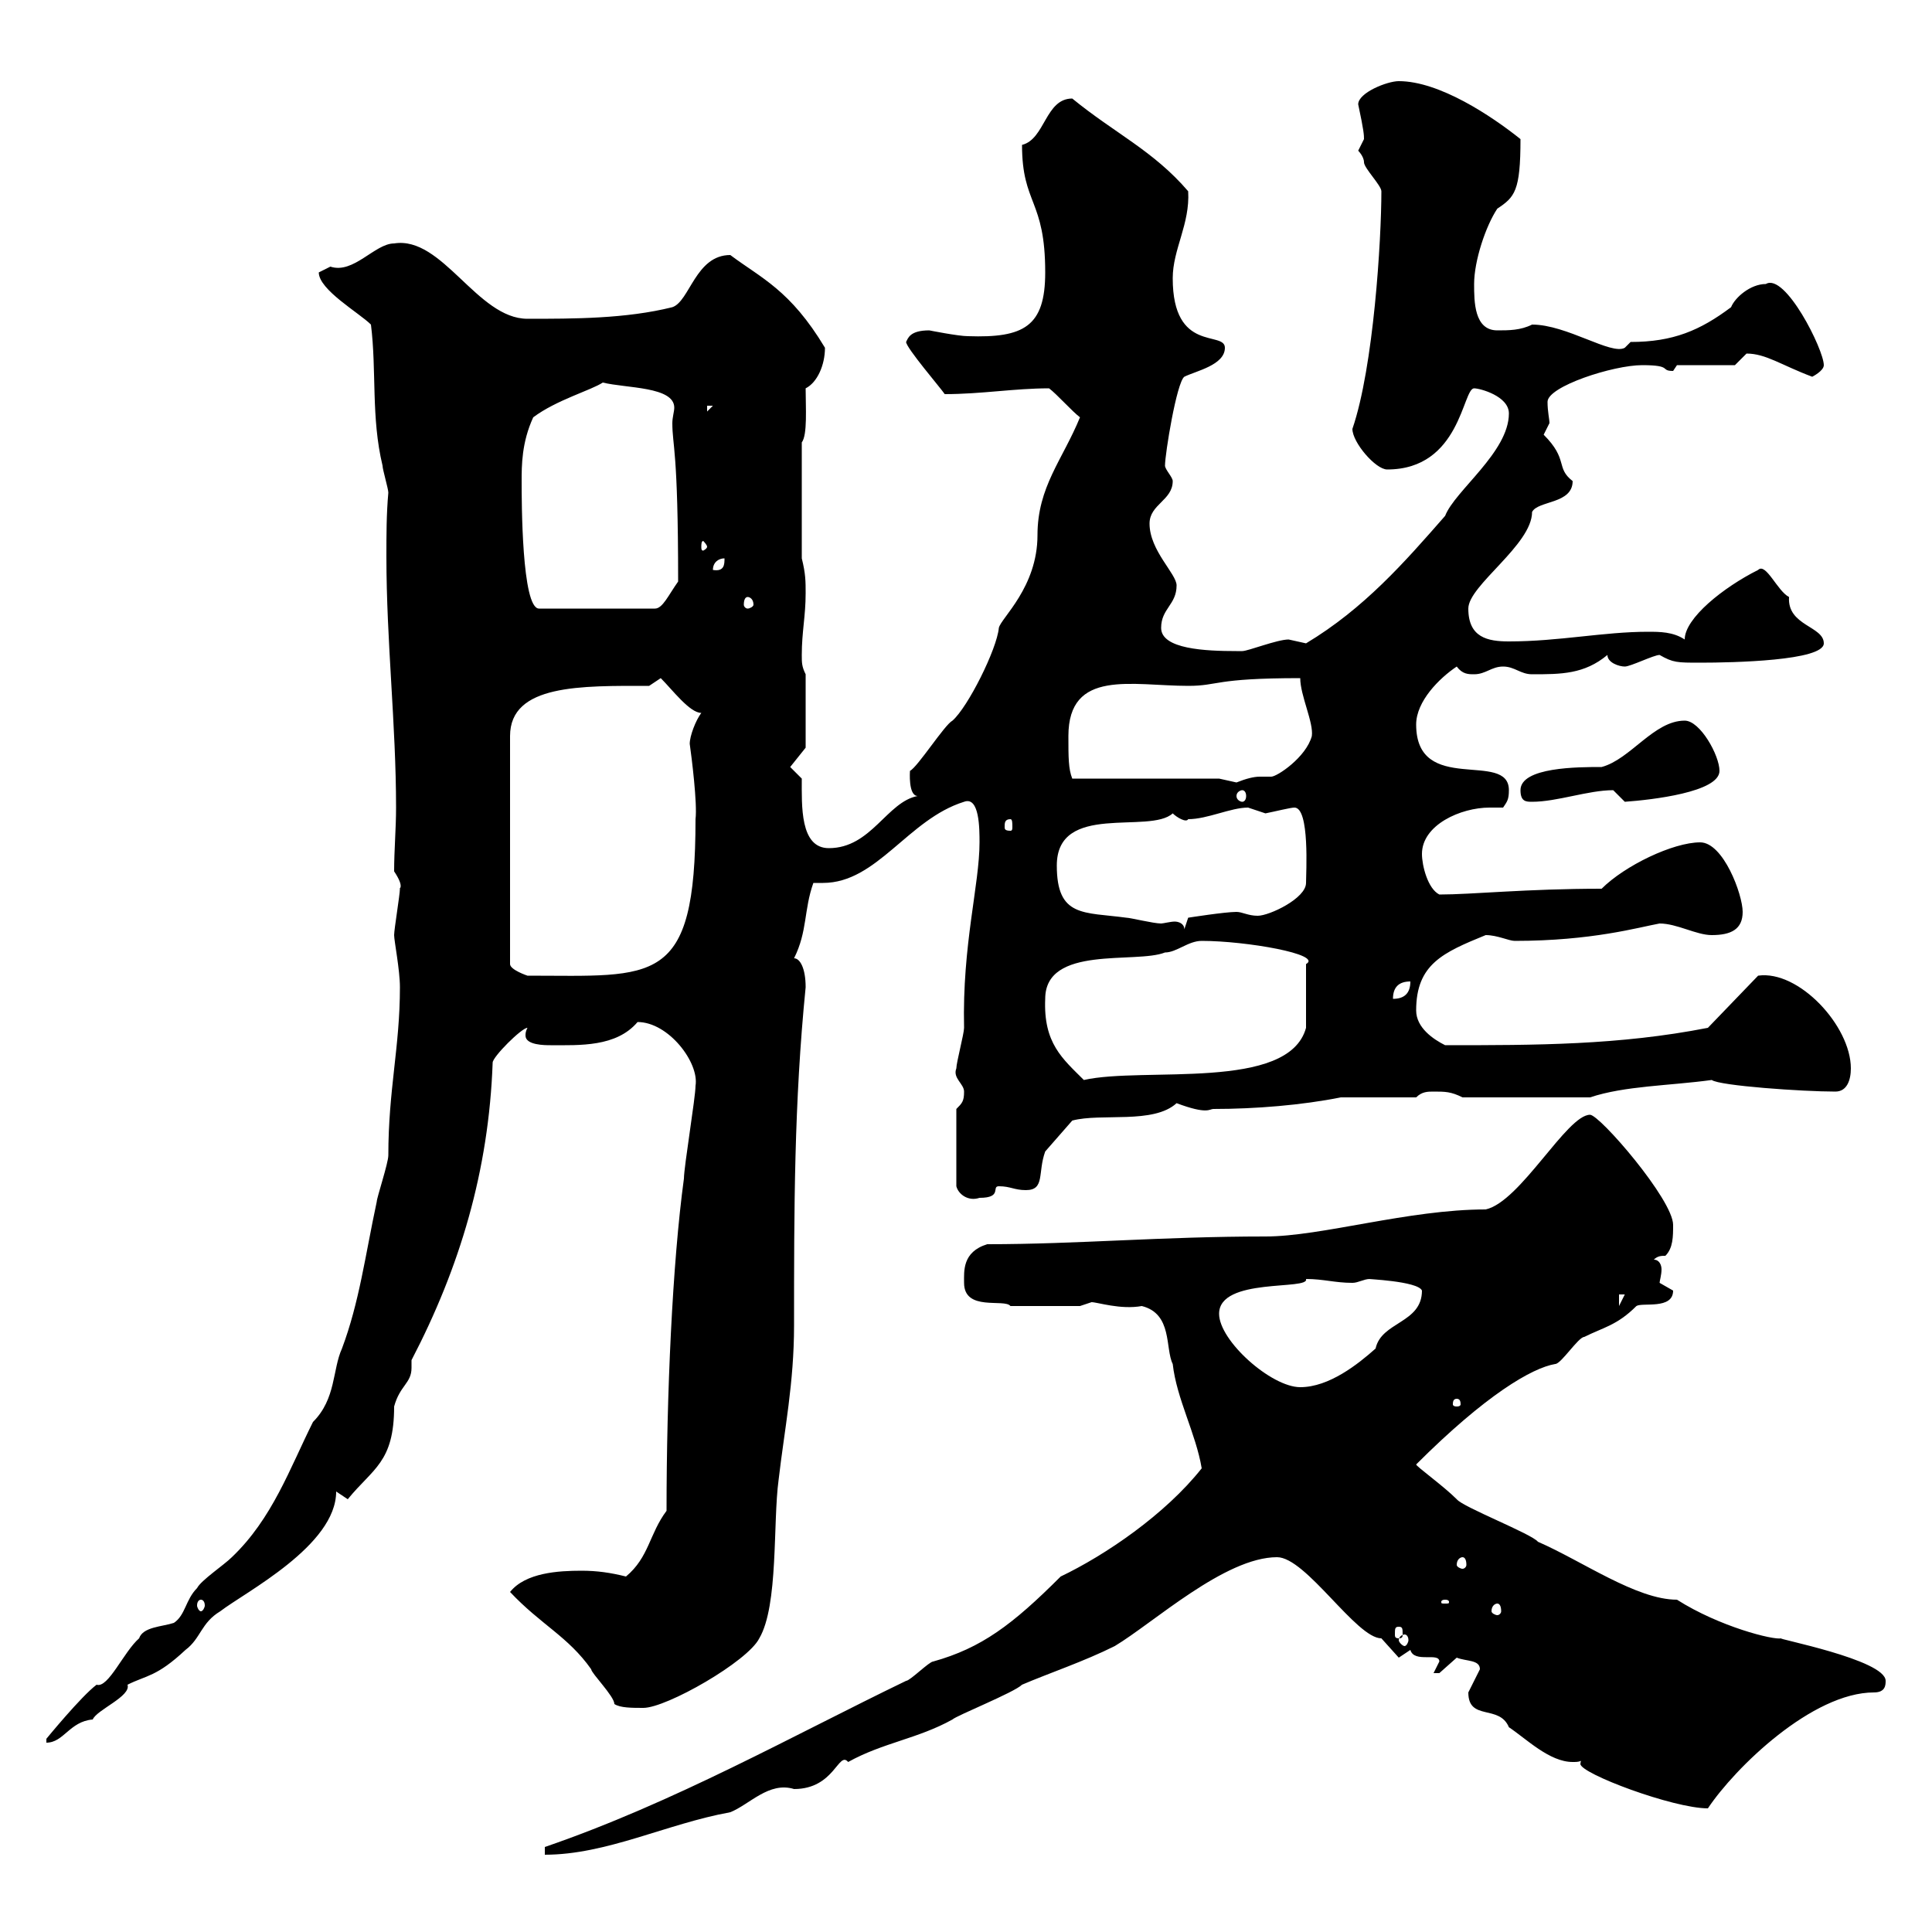 <svg xmlns="http://www.w3.org/2000/svg" xmlns:xlink="http://www.w3.org/1999/xlink" width="300" height="300"><path d="M84.60 286.80L84.60 288C94.20 288 103.50 283.20 113.40 281.40C116.40 280.20 119.40 276.60 123.30 277.80C129.60 277.80 130.20 271.80 131.70 273.60C137.10 270.60 142.50 270 147.90 267C148.50 266.40 157.50 262.80 158.70 261.60C162.90 259.80 168.30 258 173.10 255.60C179.10 252 190.20 241.80 198.30 241.80C202.80 241.80 210.60 254.40 214.50 254.40C214.50 254.40 217.20 257.40 217.20 257.40C217.20 257.40 219 256.20 219 256.20C219.60 258.30 223.50 256.50 223.50 258C223.50 258 222.60 259.80 222.60 259.80C222.60 259.80 222.60 259.80 223.50 259.80C223.50 259.80 226.20 257.40 226.20 257.40C227.70 258 229.80 257.70 229.80 259.20C229.80 259.20 228 262.80 228 262.80C228 267.30 232.80 264.60 234.30 268.20C237 270 240.60 273.60 244.20 273.60C245.10 273.60 246 273.60 246 272.40C245.70 272.70 245.40 273.60 245.40 273.90C245.40 275.40 259.80 280.80 265.20 280.80C269.40 274.50 281.40 262.80 291 262.80C292.80 262.80 292.80 261.60 292.80 261C292.80 257.70 275.40 254.40 276.60 254.40C275.40 254.70 267 252.60 260.40 248.40C254.10 248.40 245.70 242.40 238.80 239.40C237.90 238.20 227.10 234 226.20 232.80C224.10 230.70 219.90 227.70 219.90 227.40C230.70 216.60 237.90 212.40 241.50 211.80C242.40 211.80 245.10 207.60 246 207.60C249 206.10 251.10 205.80 254.10 202.80C255 202.20 259.80 203.40 259.80 200.40C259.80 200.40 257.70 199.20 257.70 199.20C257.70 198.90 258 198 258 197.10C258 196.50 257.70 195.60 256.80 195.60C257.40 195 258 195 258.60 195C259.80 193.80 259.80 192 259.80 190.20C259.80 186.30 248.40 173.10 246.90 173.10C243.30 173.10 236.10 186.60 230.70 187.80C218.70 187.80 205.20 192 196.50 192C180.30 192 167.40 193.20 153.30 193.20C149.40 194.40 149.70 197.40 149.70 199.20C149.70 203.70 156 201.60 156.90 202.80L167.70 202.80C167.70 202.80 169.50 202.20 169.50 202.20C170.40 202.20 174 203.40 177.30 202.80C182.10 204 180.90 209.40 182.10 211.80C182.70 217.20 185.70 222.60 186.60 228C180.90 235.20 171.60 241.50 164.70 244.80C157.20 252.30 152.40 255.90 144.90 258C144.30 258 141.30 261 140.70 261C123.30 269.40 104.70 279.90 84.60 286.80ZM62.10 153.30C62.10 162.60 60.30 169.20 60.30 179.40C60.30 180.60 58.50 186 58.50 186.60C56.70 195 55.80 202.20 53.10 209.40C51.60 212.70 52.20 217.20 48.60 220.80C45 228 42.30 235.80 36 241.80C34.80 243 31.20 245.40 30.60 246.60C28.80 248.40 28.80 250.80 27 252C25.20 252.60 22.20 252.60 21.60 254.40C19.20 256.50 16.80 262.20 15 261.60C12.60 263.40 7.20 270 7.20 270L7.20 270.60C9.90 270.60 10.80 267.30 14.40 267C15 265.50 20.40 263.40 19.80 261.60C22.80 260.10 24.30 260.40 28.80 256.20C31.20 254.40 31.20 252 34.20 250.20C38.10 247.20 52.20 240 52.20 231.60L54 232.80C57.90 228 61.20 227.10 61.20 218.40C62.10 215.10 63.90 214.80 63.90 212.40C63.90 211.80 63.90 211.50 63.90 211.20C71.40 196.80 75.90 181.80 76.50 165C76.50 164.10 81 159.60 81.90 159.60C81.60 160.20 81.60 160.50 81.60 160.80C81.60 162.30 84.60 162.30 85.50 162.30C90 162.30 95.70 162.60 99 158.70C103.80 158.70 108.60 165 108 168.60C108 170.40 106.20 181.20 106.20 183C104.40 196.20 103.50 216.60 103.50 234.60C100.80 238.20 100.80 241.80 97.20 244.80C94.80 244.20 92.70 243.90 90.30 243.90C86.70 243.90 81.60 244.20 79.20 247.20C84 252.30 88.20 254.10 91.80 259.20C91.80 259.80 95.40 263.40 95.40 264.60C96.30 265.20 98.10 265.20 99.90 265.20C103.50 265.20 116.10 258 117.90 254.40C120.90 249.30 120 236.40 120.90 229.80C121.80 222 123.30 214.80 123.30 205.80C123.30 187.80 123.30 171.30 125.10 153.30C125.10 150.30 124.20 148.80 123.30 148.80C125.40 144.60 124.80 141.30 126.30 137.10C126.60 137.10 126.90 137.10 127.80 137.10C136.20 137.10 141 127.20 149.70 124.50C152.10 123.60 152.10 128.70 152.10 130.80C152.10 137.40 149.40 146.70 149.70 159.60C149.70 160.50 148.50 165 148.50 165.90C147.90 167.40 149.70 168.30 149.70 169.50C149.70 171 149.40 171.30 148.50 172.20L148.50 184.20C148.80 185.40 150.30 186.60 152.10 186C155.70 186 153.90 184.20 155.10 184.20C156.90 184.20 157.50 184.80 159.30 184.80C162.30 184.80 161.10 182.10 162.30 178.80L166.50 174C171 172.80 179.10 174.60 182.70 171.30C187.50 173.10 187.80 172.20 188.40 172.20C195 172.20 202.20 171.60 208.20 170.40L219.90 170.40C220.80 169.50 221.70 169.50 222.60 169.50C224.40 169.50 225.30 169.50 227.10 170.40L246.90 170.40C252.30 168.60 259.20 168.60 265.80 167.70C267 168.60 279.90 169.50 285 169.50C286.80 169.50 287.40 167.70 287.40 165.90C287.40 159.30 279.30 150.60 273 151.50L265.20 159.60C251.40 162.30 238.50 162.30 224.40 162.30C222.60 161.40 219.90 159.60 219.90 156.90C219.90 149.70 224.10 147.90 230.70 145.20C232.50 145.20 234.30 146.10 235.20 146.10C247.20 146.10 254.40 144 257.70 143.40C260.40 143.40 263.40 145.20 265.80 145.20C268.80 145.20 270.60 144.30 270.60 141.60C270.60 138.90 267.60 130.80 264 130.80C259.80 130.80 252.30 134.40 248.70 138C237 138 228.60 138.90 223.50 138.90C221.70 138 220.80 134.40 220.80 132.60C220.80 128.10 226.80 125.40 231.30 125.40C232.20 125.40 232.80 125.40 233.40 125.40C234 124.50 234.30 124.20 234.30 122.70C234.30 116.40 219.90 123.60 219.90 112.50C219.90 108.90 223.50 105.30 226.20 103.50C227.10 104.70 228 104.70 228.90 104.70C230.70 104.70 231.60 103.50 233.40 103.50C235.20 103.50 236.10 104.70 237.90 104.70C242.40 104.70 246 104.70 249.60 101.70C249.60 102.90 251.40 103.50 252.30 103.50C253.20 103.50 256.80 101.70 257.70 101.70C259.80 102.90 260.40 102.90 264 102.90C269.10 102.90 283.20 102.60 283.20 99.90C283.20 97.20 277.50 97.20 277.80 92.70C276 91.80 274.20 87.30 273 88.50C267.60 91.20 261.60 96 261.60 99.30C259.80 98.10 257.70 98.10 255.90 98.10C249 98.10 242.10 99.60 234.30 99.60C231 99.60 228 99 228 94.50C228 90.90 237.90 84.60 237.90 79.50C238.80 77.70 244.20 78.30 244.20 74.70C241.50 72.60 243.60 71.40 239.70 67.50C239.70 67.50 240.60 65.70 240.60 65.70C240.60 65.10 240.30 63.90 240.30 62.40C240.30 60 250.50 56.70 255 56.70C259.80 56.70 257.70 57.60 259.80 57.60C259.80 57.60 260.40 56.70 260.40 56.70L269.40 56.70C269.40 56.70 271.20 54.90 271.20 54.90C274.20 54.90 276.60 56.70 281.40 58.50C281.40 58.50 283.20 57.60 283.20 56.70C283.20 54.30 277.20 42.30 274.20 44.10C271.80 44.10 269.40 46.20 268.80 47.70C264 51.30 259.80 53.10 253.20 53.10L252.30 54C250.20 55.20 243.30 50.40 237.90 50.40C236.10 51.30 234.30 51.30 232.50 51.30C228.90 51.30 228.90 46.80 228.90 44.10C228.90 40.50 230.70 35.10 232.50 32.40C235.20 30.60 236.10 29.70 236.10 21.60C231.60 18 223.50 12.60 217.20 12.60C215.40 12.60 210.90 14.40 210.90 16.20C211.80 20.40 211.80 21 211.80 21.60C211.80 21.60 210.90 23.40 210.90 23.40C210.90 23.40 211.80 24.30 211.80 25.20C211.80 26.10 214.50 28.80 214.50 29.70C214.50 37.20 213.30 57 210 66.60C210 68.70 213.60 72.90 215.40 72.90C226.80 72.90 227.10 60.30 228.90 60.30C229.80 60.30 234.30 61.50 234.30 64.20C234.30 70.20 225.90 76.20 224.40 80.10C218.10 87.30 211.80 94.50 202.80 99.90C202.80 99.90 200.10 99.30 200.10 99.30C198.30 99.30 193.80 101.10 192.90 101.10C192 101.10 192 101.10 192 101.10C187.20 101.10 180.30 100.80 180.30 97.50C180.30 94.50 182.70 93.90 182.70 90.90C182.70 89.10 178.50 85.50 178.50 81.30C178.50 78.30 182.10 77.70 182.10 74.70C182.10 74.10 180.90 72.90 180.90 72.30C180.90 70.50 182.70 59.40 183.90 58.50C185.70 57.60 190.20 56.70 190.20 54C190.20 51.30 182.10 54.90 182.10 43.20C182.10 38.70 184.80 34.80 184.50 29.70C179.10 23.40 173.10 20.70 166.50 15.30C162.30 15.30 162.30 21.60 158.70 22.50C158.70 31.80 162.30 30.90 162.30 42.30C162.30 50.70 159 52.50 150.30 52.20C148.80 52.20 144.30 51.30 144.30 51.30C141.30 51.30 141 52.50 140.70 53.10C140.70 54 146.10 60.30 146.70 61.20C152.40 61.20 157.50 60.30 162.90 60.30C164.10 61.20 166.50 63.90 167.70 64.80C165 71.40 161.10 75.60 161.10 83.10C161.10 91.20 155.40 96 155.10 97.50C154.80 100.80 150.30 109.80 147.90 111.90C146.70 112.50 142.50 119.10 141.30 119.70C141.30 119.70 141 123.60 142.50 123.60C137.70 124.50 135.30 131.70 128.70 131.70C124.20 131.70 124.50 125.10 124.50 120.90L122.70 119.10L125.10 116.10L125.10 104.70C124.50 103.50 124.50 102.90 124.50 101.70C124.50 98.10 125.10 95.70 125.10 92.10C125.10 90.30 125.10 89.10 124.50 86.70L124.50 68.70C125.40 67.50 125.10 63.30 125.10 60.30C126.90 59.40 128.10 56.70 128.10 54C122.70 45 118.20 43.20 113.40 39.60C108 39.60 107.10 46.80 104.40 47.70C97.20 49.50 89.10 49.50 81.90 49.50C74.10 49.50 68.70 36.60 61.20 37.80C58.20 37.80 54.90 42.60 51.30 41.40C51.30 41.40 49.50 42.30 49.50 42.30C49.50 45 55.80 48.60 57.60 50.40C58.50 57.60 57.60 64.80 59.40 72.30C59.40 72.90 60.30 75.90 60.30 76.50C60 79.80 60 83.10 60 86.40C60 99.60 61.50 112.50 61.50 125.40C61.50 128.70 61.20 132 61.20 135.30C63 138 61.80 138 62.10 138C62.10 138.90 61.20 144.30 61.20 145.20C61.20 146.10 62.10 150.60 62.10 153.30ZM218.10 253.80C218.40 253.80 218.70 254.10 218.70 254.70C218.70 255 218.40 255.60 218.10 255.60C217.80 255.60 217.20 255 217.20 254.70C217.20 254.10 217.80 253.80 218.10 253.80ZM217.20 252.60C217.80 252.60 217.80 252.90 217.80 253.80C217.80 254.10 217.80 254.40 217.20 254.40C216.60 254.40 216.60 254.10 216.60 253.80C216.60 252.90 216.60 252.60 217.20 252.60ZM232.50 249C232.80 249 233.10 249.30 233.10 250.20C233.10 250.50 232.80 250.80 232.50 250.80C232.20 250.80 231.60 250.50 231.60 250.20C231.60 249.30 232.20 249 232.50 249ZM31.20 248.40C31.50 248.40 31.80 248.70 31.80 249.30C31.80 249.60 31.50 250.20 31.20 250.20C30.90 250.20 30.60 249.60 30.60 249.30C30.60 248.70 30.90 248.40 31.20 248.40ZM224.40 248.40C225 248.40 225 248.70 225 248.70C225 249 225 249 224.40 249C223.80 249 223.80 249 223.80 248.70C223.80 248.70 223.80 248.40 224.40 248.40ZM227.10 241.80C227.40 241.80 227.70 242.10 227.70 243C227.70 243.30 227.40 243.60 227.10 243.60C226.80 243.60 226.20 243.30 226.20 243C226.20 242.10 226.80 241.80 227.10 241.80ZM226.20 217.20C226.80 217.20 226.80 217.80 226.80 218.10C226.80 218.10 226.80 218.40 226.20 218.40C225.60 218.40 225.60 218.10 225.60 218.10C225.60 217.80 225.60 217.20 226.20 217.20ZM189.30 204C189.30 198.30 203.40 200.40 202.80 198.60C205.50 198.60 207.30 199.20 210 199.20C210.90 199.20 211.80 198.60 212.70 198.60C211.80 198.60 220.20 198.90 220.80 200.40C220.80 205.50 214.50 205.20 213.60 209.40C210.90 211.80 206.40 215.40 201.90 215.40C197.40 215.40 189.30 208.20 189.30 204ZM251.40 201L252.30 201L251.40 202.80ZM162.30 155.10C162.30 146.70 176.40 149.70 180.90 147.90C182.70 147.90 184.50 146.10 186.60 146.10C193.50 146.10 205.50 148.20 202.80 149.70L202.80 159.60C200.10 169.50 177.60 165.60 168.30 167.70C165 164.40 162 162 162.30 155.10ZM219 152.40C219 154.20 218.10 155.10 216.30 155.10C216.30 153.30 217.20 152.40 219 152.40ZM100.80 106.50L102.60 105.30C104.40 107.10 107.10 110.70 108.90 110.70C108 111.90 107.10 114.30 107.10 115.50C107.40 117.60 108.30 124.80 108 127.20C108 153.30 101.70 151.50 81.90 151.50C81.90 151.50 79.20 150.60 79.20 149.70L79.20 114.30C79.20 106.20 90.30 106.50 100.80 106.50ZM164.10 134.40C164.10 124.50 178.50 129.60 182.10 126.30C182.70 126.90 184.20 127.80 184.50 127.20C187.50 127.20 191.10 125.40 193.80 125.40C193.80 125.40 196.50 126.30 196.50 126.30C198 126 200.40 125.40 201 125.40C203.40 125.40 202.80 135.60 202.80 137.10C202.80 139.50 197.10 142.20 195.30 142.20C193.80 142.20 192.90 141.60 192 141.60C190.20 141.60 184.50 142.50 184.50 142.50L183.90 144.30C183.90 143.40 183 143.10 182.40 143.10C181.80 143.10 180.60 143.40 180.30 143.40C179.10 143.40 175.50 142.50 174.90 142.50C168.30 141.60 164.10 142.50 164.10 134.40ZM156.90 127.20C157.20 127.20 157.20 127.80 157.20 128.40C157.20 128.70 157.20 129 156.90 129C156 129 156 128.70 156 128.40C156 127.80 156 127.20 156.90 127.20ZM236.10 122.70C236.10 124.50 237 124.50 237.90 124.50C241.80 124.50 246.60 122.70 250.50 122.70C250.50 122.70 252.30 124.50 252.30 124.50C256.50 124.20 267 123 267 119.70C267 117.30 264 111.90 261.60 111.90C256.80 111.90 253.20 117.90 248.70 119.10C245.10 119.10 236.10 119.10 236.10 122.70ZM192.90 122.70C193.20 122.70 193.50 123 193.50 123.60C193.50 124.20 193.20 124.50 192.90 124.50C192.60 124.50 192 124.20 192 123.60C192 123 192.60 122.70 192.90 122.70ZM189.30 120.90L166.50 120.90C165.90 119.40 165.90 117.60 165.90 114.30C165.90 103.80 175.80 106.50 184.50 106.50C189.30 106.50 188.40 105.30 201.90 105.30C201.90 108 204 112.20 203.70 114.30C202.80 117.60 198.30 120.60 197.40 120.60C196.80 120.60 196.50 120.60 195.60 120.60C194.70 120.60 193.50 120.90 192 121.50C192 121.50 189.30 120.90 189.30 120.90ZM81 74.70C81 72.30 81 68.70 82.80 64.80C86.40 62.10 91.80 60.60 93.60 59.40C97.20 60.30 104.70 60 104.70 63.30C104.70 63.90 104.40 64.80 104.40 65.70C104.40 69.30 105.30 69.60 105.30 90.30C103.80 92.40 102.90 94.50 101.70 94.50L83.70 94.50C81 94.50 81 77.70 81 74.70ZM116.10 92.70C116.40 92.70 117 93 117 93.90C117 94.20 116.40 94.50 116.10 94.50C115.80 94.50 115.50 94.20 115.50 93.90C115.50 93 115.80 92.70 116.10 92.70ZM112.50 86.70C112.50 87.60 112.50 88.80 110.70 88.50C110.70 87.30 111.60 86.70 112.50 86.70ZM109.80 84.90C109.80 85.20 109.20 85.50 109.20 85.50C108.90 85.50 108.90 85.20 108.90 84.90C108.90 84.60 108.90 84 109.20 84C109.20 84 109.80 84.60 109.80 84.90ZM109.80 63L110.70 63L109.80 63.90Z"/></svg>